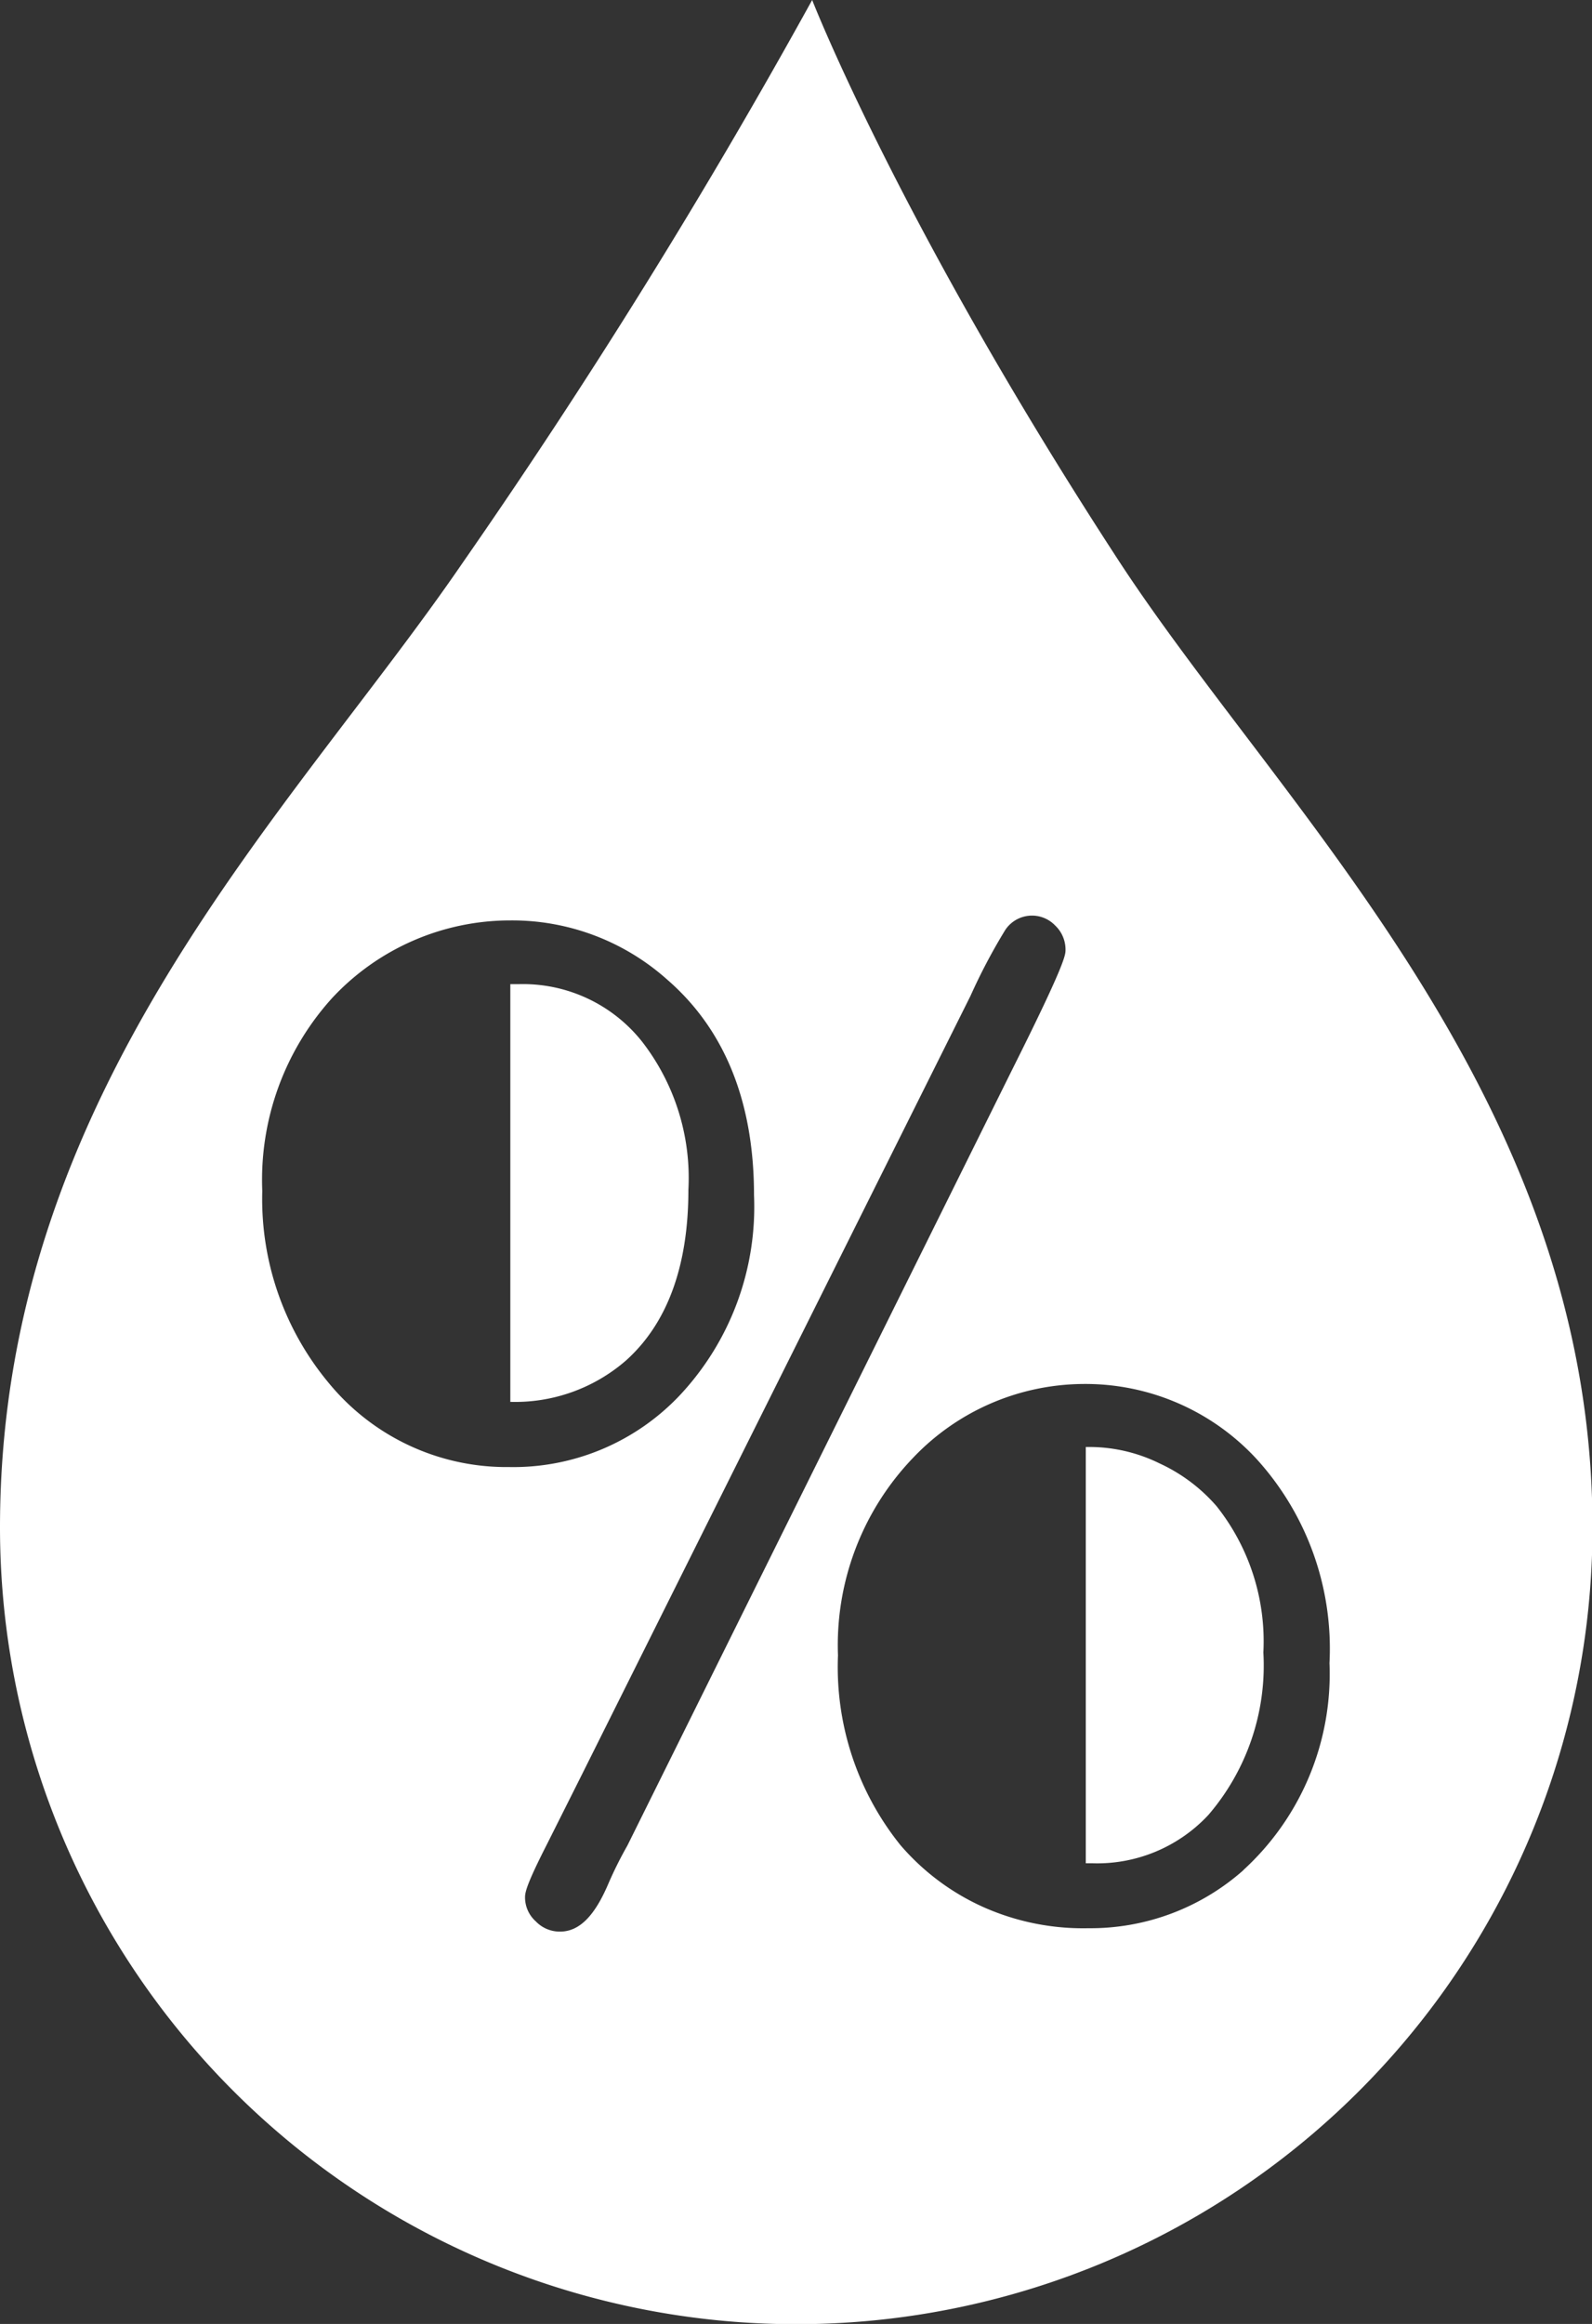 <?xml version="1.0" encoding="UTF-8"?>
<svg xmlns="http://www.w3.org/2000/svg" viewBox="0 0 65.98 96.25" width="65.98" height="96.25" x="0" y="0"><rect x="0" y="0" width="65.98" height="96.25" fill="#333333" stroke="none"/><defs><style>.cls-1{fill:#fff;}</style></defs><title>humidity</title><g id="Layer_2" data-name="Layer 2"><g id="Layer_1-2" data-name="Layer 1"><path class="cls-1" d="M50.42,62.38a7,7,0,0,0-2.36-1.77,6.6,6.6,0,0,0-2.79-.68H45V77.17h.26a6.3,6.3,0,0,0,4.82-2,9.49,9.49,0,0,0,2.28-6.73A9,9,0,0,0,50.42,62.38Z"/><path class="cls-1" d="M26.61,43.14a6.3,6.3,0,0,0-5.11-2.38h-.35v17.3a7,7,0,0,0,4.79-1.71c1.72-1.54,2.59-3.92,2.59-7.07A9.21,9.21,0,0,0,26.61,43.14Z"/><path class="cls-1" d="M46.33,23.17C37.26,9.25,33.66,0,33.66,0a266,266,0,0,1-14.5,23.33C12.06,33.69,0,45.2,0,63.26a33,33,0,0,0,66,0C66,45.43,53.06,33.5,46.33,23.17ZM13.61,57.26a11.89,11.89,0,0,1-2.74-7.93,11.21,11.21,0,0,1,2.9-8,10.09,10.09,0,0,1,7.37-3.21,9.65,9.65,0,0,1,6.51,2.45c2.39,2.07,3.6,5.07,3.6,8.93a11.41,11.41,0,0,1-3.05,8.26,9.49,9.49,0,0,1-7.11,3A9.53,9.53,0,0,1,13.61,57.26ZM26,76.44A16.3,16.3,0,0,0,25.22,78C24.64,79.37,24,80,23.21,80a1.37,1.37,0,0,1-1-.42,1.33,1.33,0,0,1-.45-1c0-.21.07-.55.9-2.18l1.4-2.79L40.22,41.25a24.21,24.21,0,0,1,1.44-2.73,1.33,1.33,0,0,1,2.08-.18,1.37,1.37,0,0,1,.42,1c0,.21,0,.55-2.23,5Zm25.55,1a9.56,9.56,0,0,1-6.44,2.42A10.17,10.17,0,0,1,40.79,79a9.83,9.83,0,0,1-3.47-2.58,11.76,11.76,0,0,1-2.59-7.86,11.2,11.2,0,0,1,3.11-8.18,9.81,9.81,0,0,1,7-3.06,9.65,9.65,0,0,1,7.26,3.13,11.67,11.67,0,0,1,3,8.43A11,11,0,0,1,51.51,77.47Z"/></g></g></svg>

